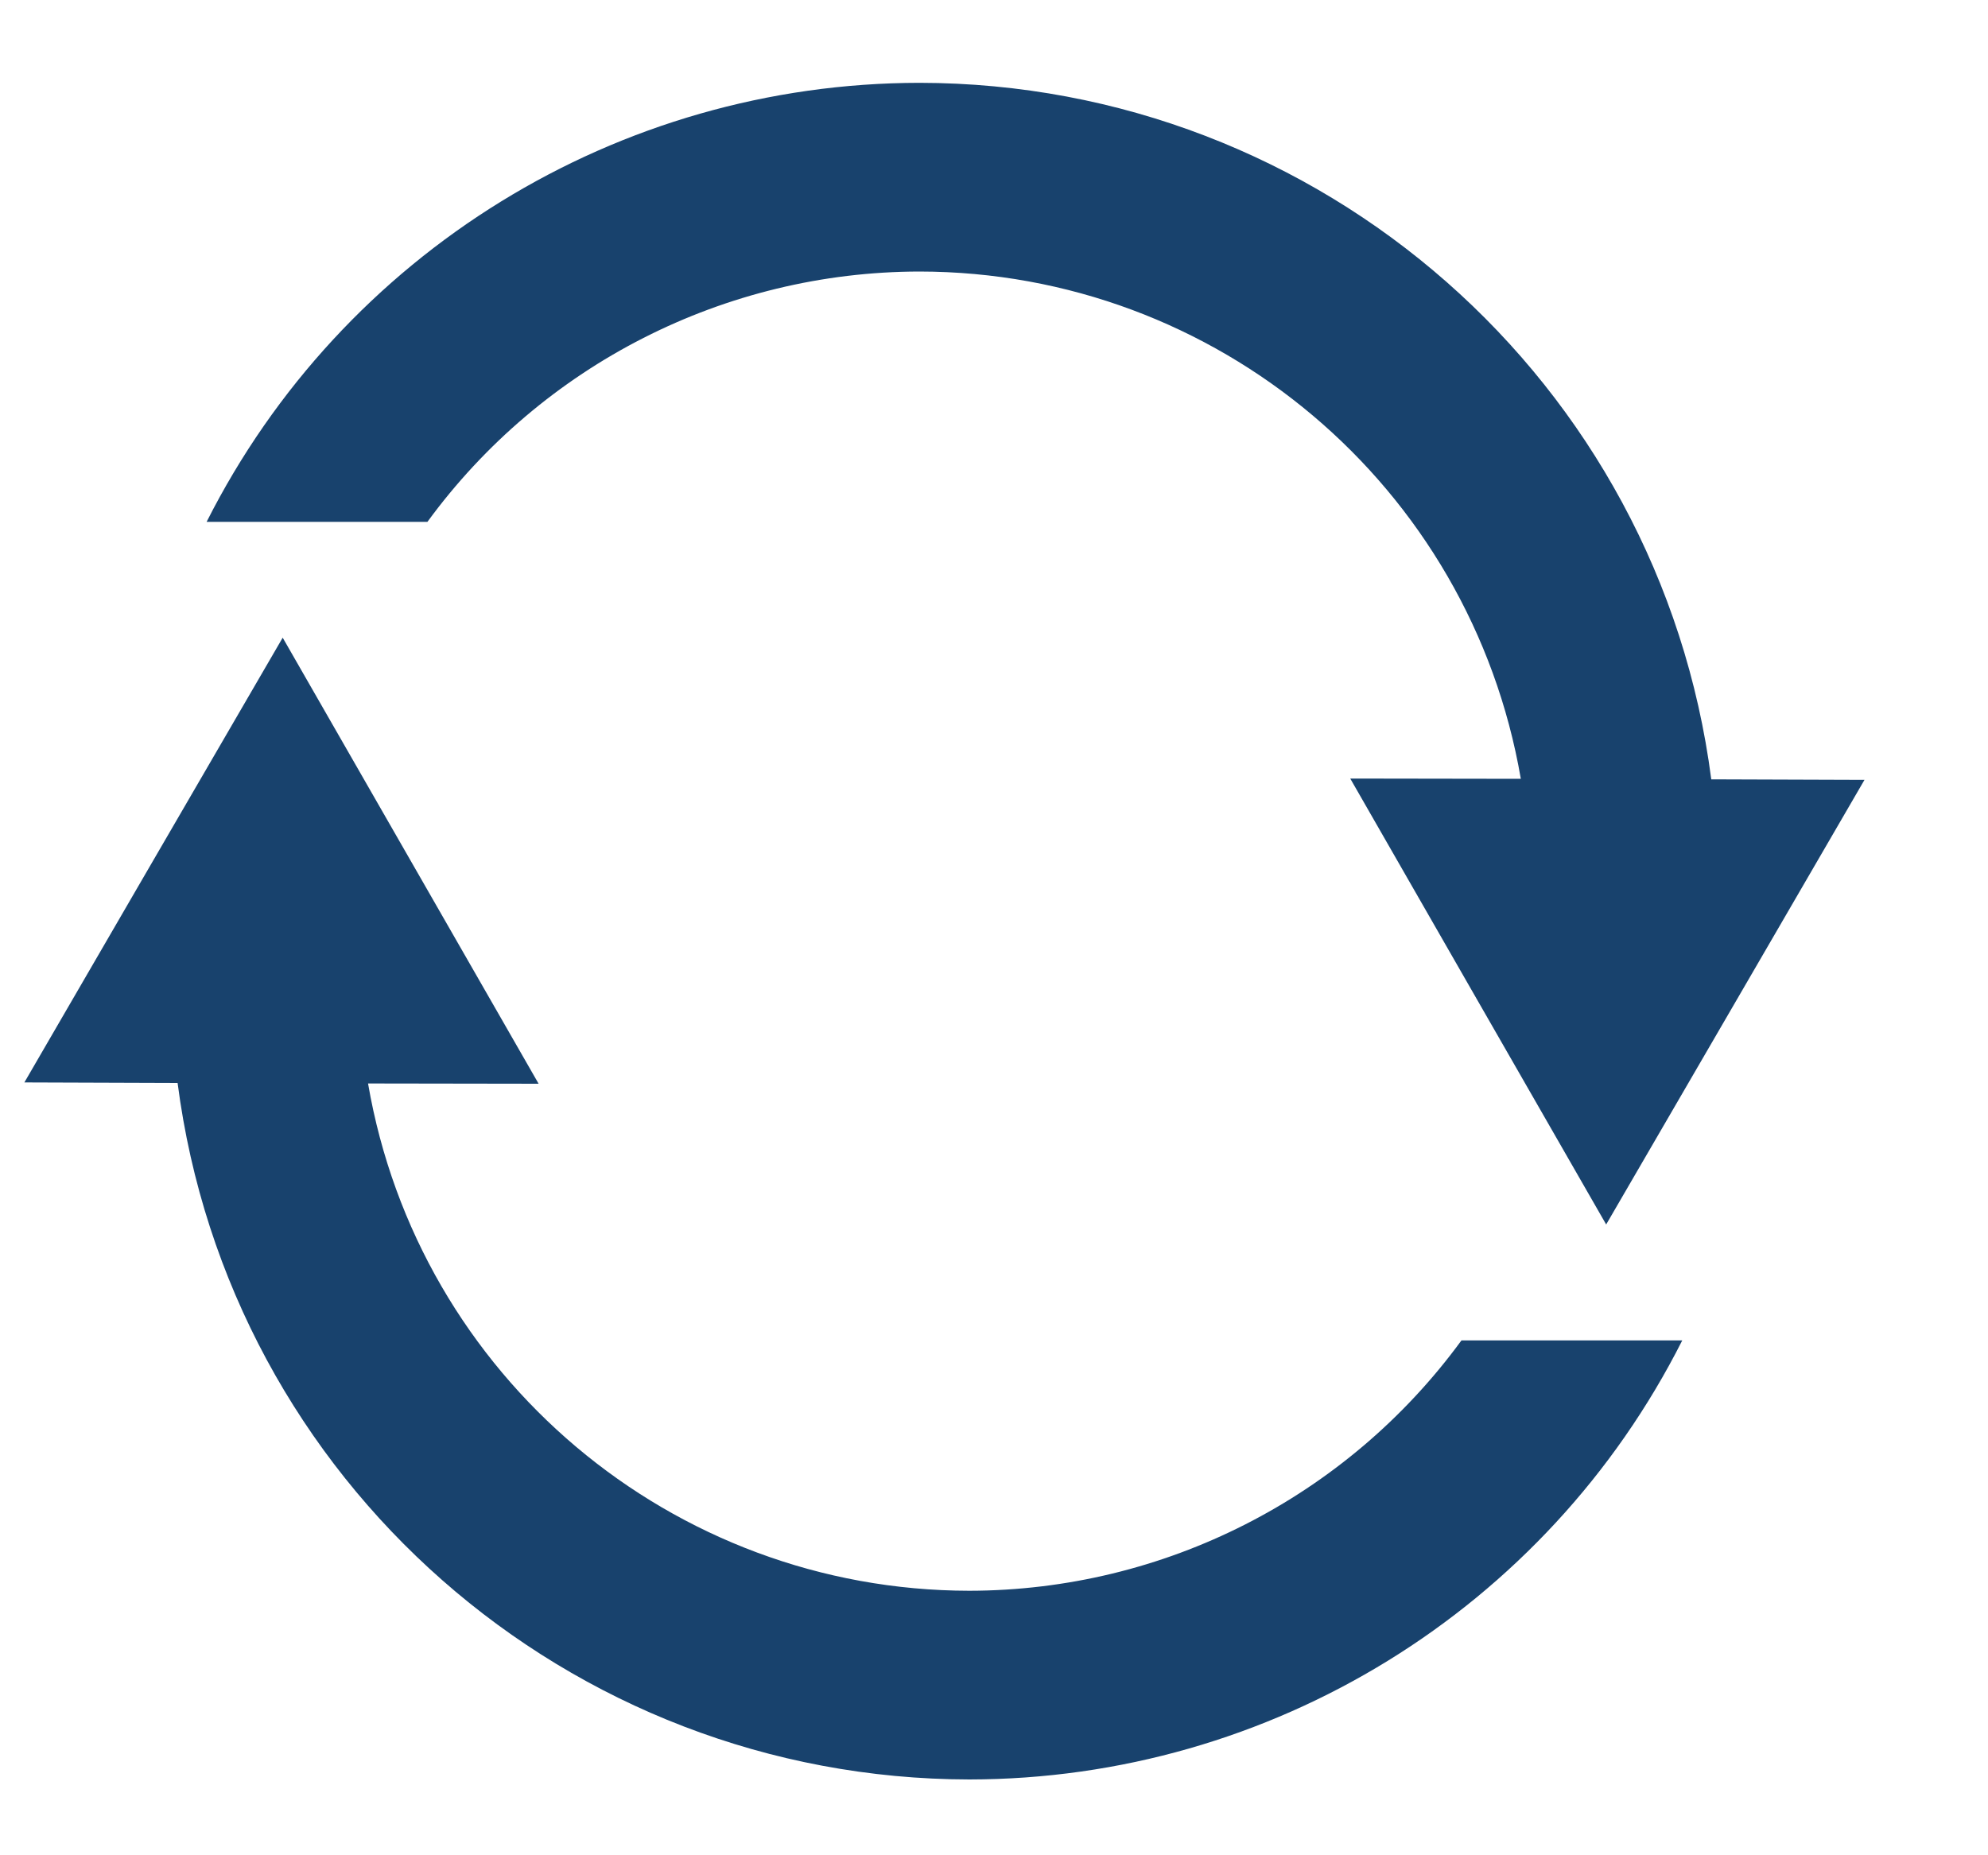 <?xml version="1.0" encoding="UTF-8"?>
<svg width="15px" height="14px" viewBox="0 0 15 14" version="1.1" xmlns="http://www.w3.org/2000/svg" xmlns:xlink="http://www.w3.org/1999/xlink">
    <!-- Generator: Sketch 50.2 (55047) - http://www.bohemiancoding.com/sketch -->
    <title>path53</title>
    <desc>Created with Sketch.</desc>
    <defs></defs>
    <g id="Page-1" stroke="none" stroke-width="1" fill="none" fill-rule="evenodd">
        <path d="M6.938,0.625 C4.663,0.627 2.584,1.908 1.559,3.938 L3.225,3.938 C4.091,2.753 5.47,2.051 6.938,2.049 C9.18,2.051 11.095,3.667 11.475,5.877 L10.188,5.875 L11.154,7.559 L12.119,9.24 L13.094,7.562 L14.068,5.885 L12.912,5.881 C12.523,2.877 9.966,0.628 6.938,0.625 Z M2.133,4.812 L1.158,6.49 L0.184,8.168 L1.34,8.172 C1.729,11.175 4.286,13.424 7.314,13.428 C9.589,13.426 11.668,12.145 12.693,10.115 L11.027,10.115 C10.161,11.3 8.782,12.002 7.314,12.004 C5.072,12.002 3.157,10.386 2.777,8.176 L4.064,8.178 L3.098,6.494 L2.133,4.812 Z" id="path53" fill="#18426D" fill-rule="nonzero"></path>
    </g>
</svg>
